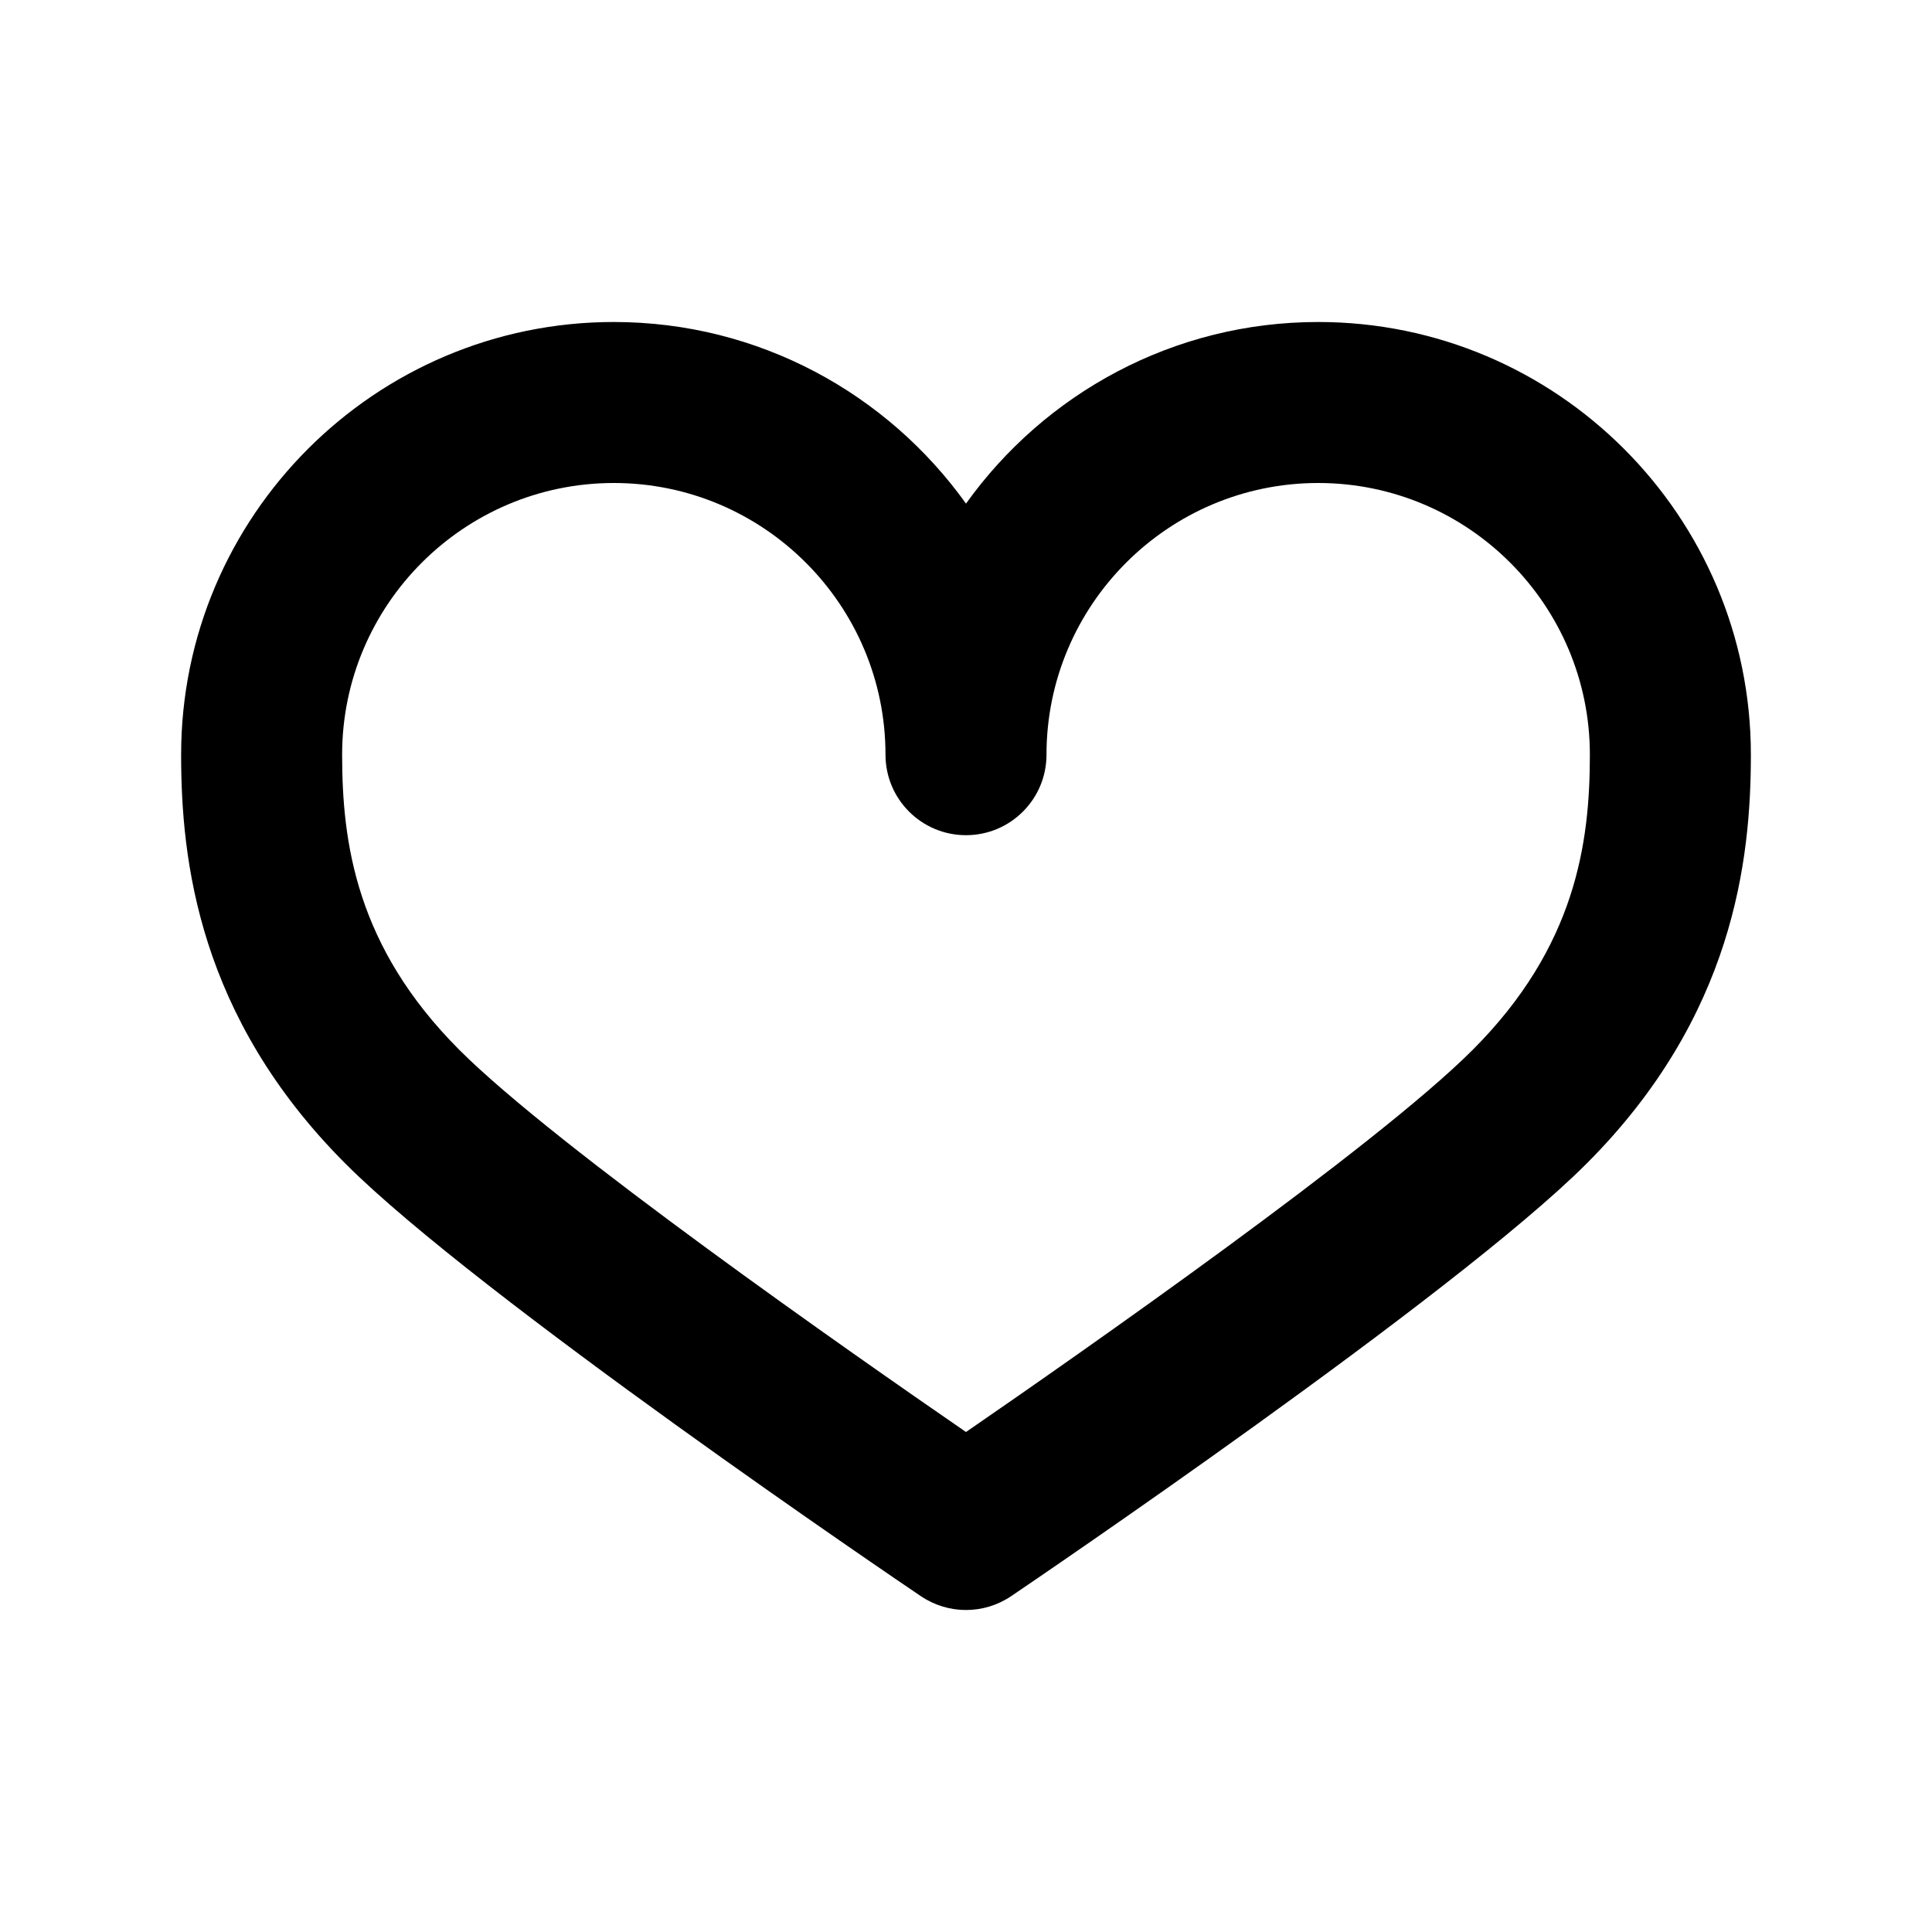 <?xml version="1.0" encoding="utf-8"?><!-- Скачано с сайта svg4.ru / Downloaded from svg4.ru -->
<svg fill="#000000" width="800px" height="800px" viewBox="0 0 24 24" version="1.2" baseProfile="tiny" xmlns="http://www.w3.org/2000/svg"><path d="M12 20c-.195 0-.391-.057-.561-.172-.225-.151-5.508-3.73-7.146-5.371-1.831-1.831-2.043-3.777-2.043-5.082 0-2.964 2.411-5.375 5.375-5.375 1.802 0 3.398.891 4.375 2.256.977-1.365 2.573-2.256 4.375-2.256 2.964 0 5.375 2.411 5.375 5.375 0 1.305-.212 3.251-2.043 5.082-1.641 1.641-6.923 5.22-7.146 5.371-.17.115-.366.172-.561.172zm-4.375-14c-1.861 0-3.375 1.514-3.375 3.375 0 1.093.173 2.384 1.457 3.668 1.212 1.212 4.883 3.775 6.293 4.746 1.41-.971 5.081-3.534 6.293-4.746 1.284-1.284 1.457-2.575 1.457-3.668 0-1.861-1.514-3.375-3.375-3.375s-3.375 1.514-3.375 3.375c0 .552-.447 1-1 1s-1-.448-1-1c0-1.861-1.514-3.375-3.375-3.375z"/></svg>